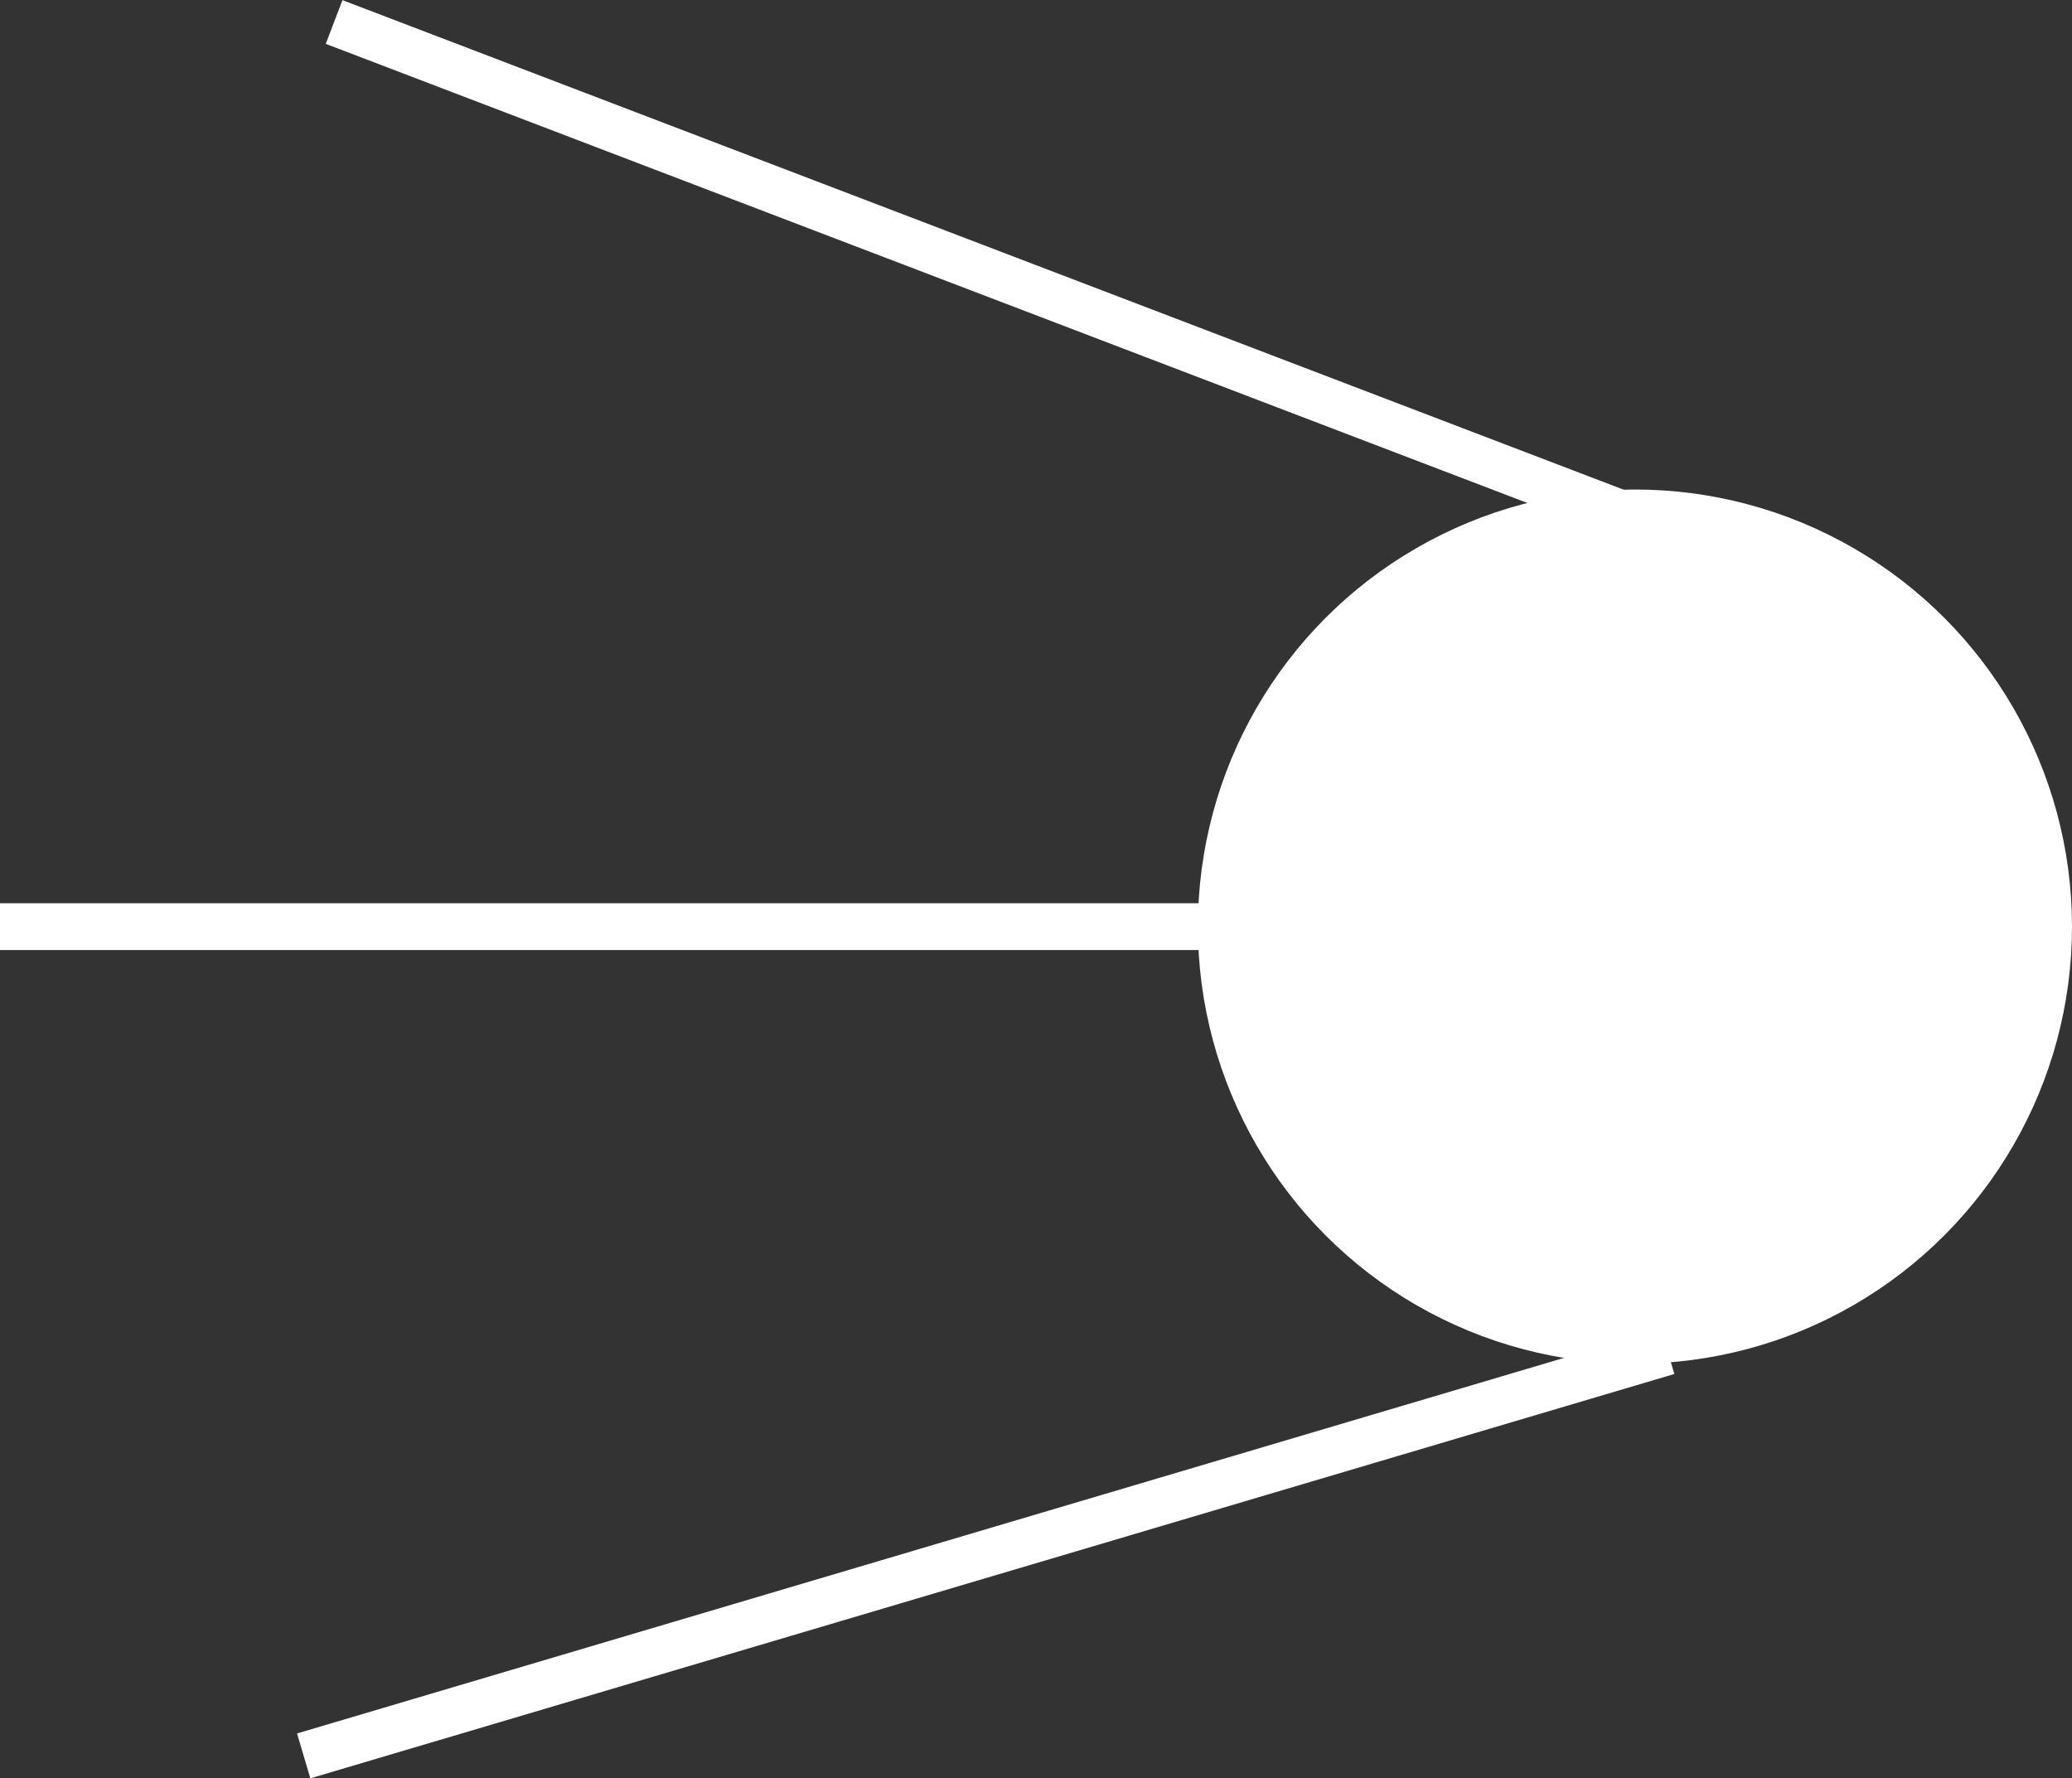 <svg xmlns="http://www.w3.org/2000/svg" viewBox="0 0 44.28 38"><rect x="0" y="0" width="44.28" height="38" fill="#333333" stroke="none"/><defs><style>.cls-2{fill:none;stroke:#fff;stroke-miterlimit:10}</style></defs><g id="Layer_2" data-name="Layer 2"><g id="Layer_1-2" data-name="Layer 1"><circle cx="34.94" cy="19.8" r="9.34" fill="#fff"/><path class="cls-2" d="M34.99 11.11L7.14.47M34.94 19.8H0M35.64 28.88L6.49 37.52"/></g></g></svg>